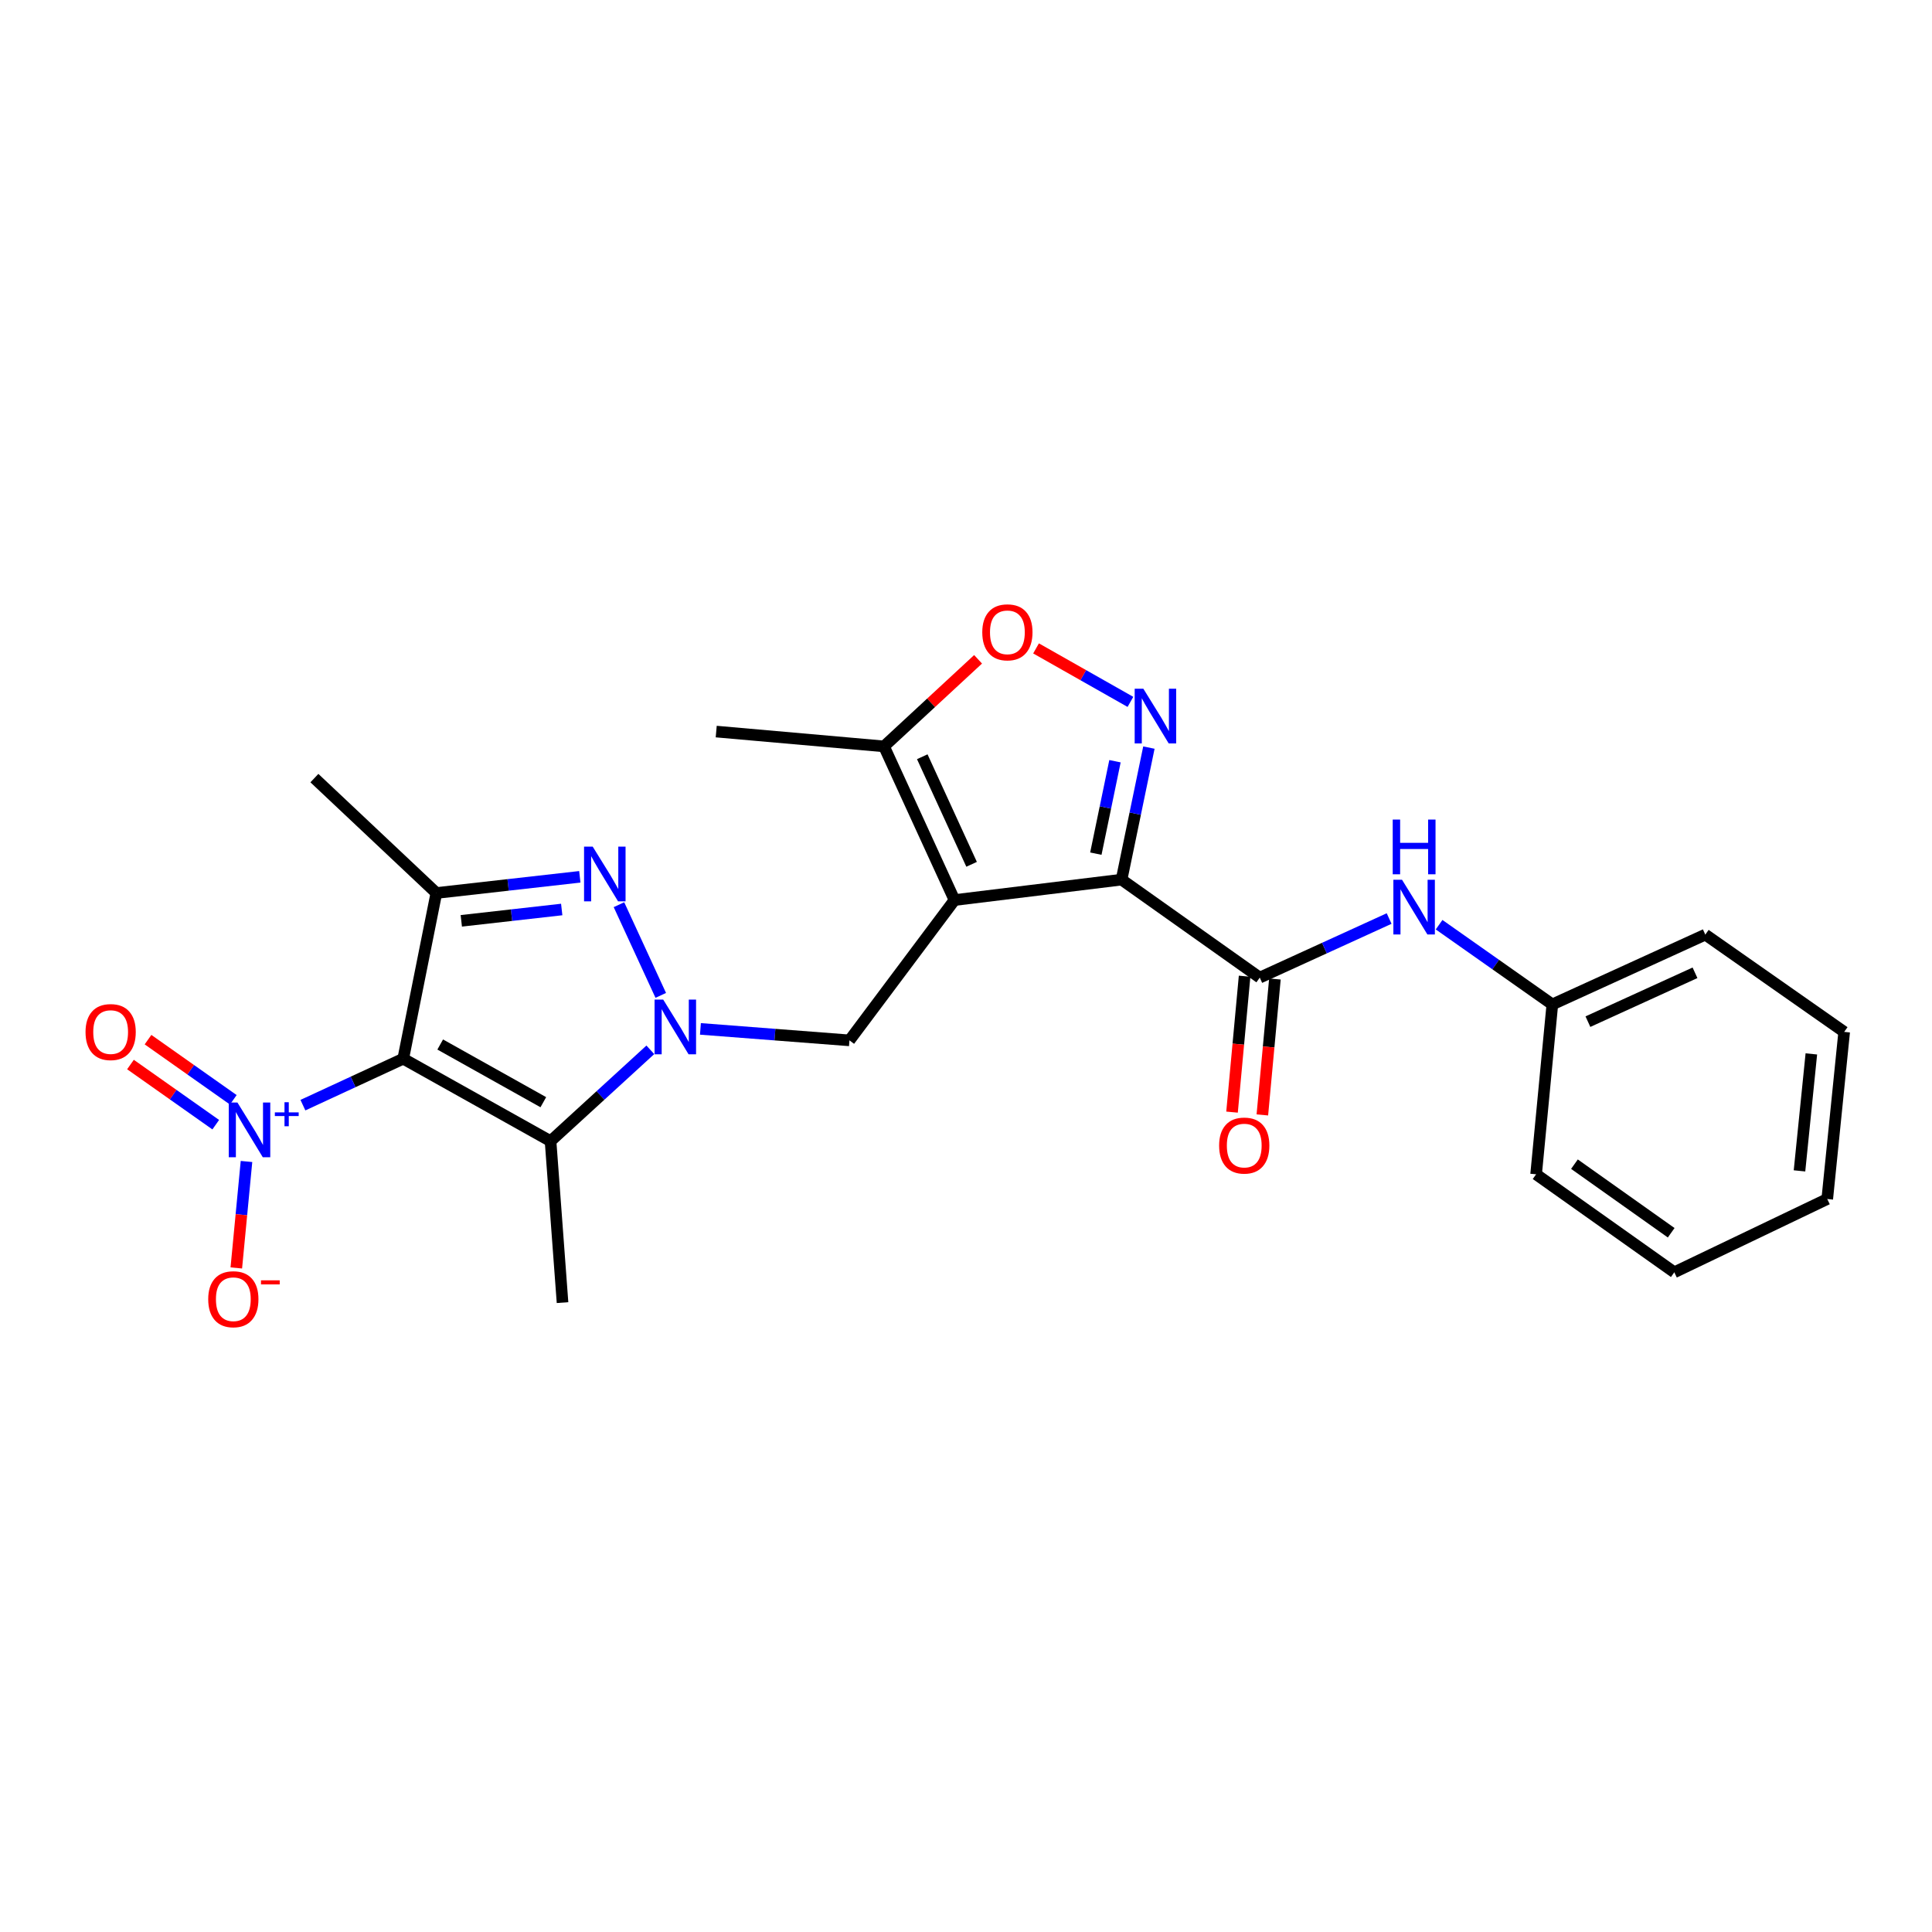 <?xml version='1.0' encoding='iso-8859-1'?>
<svg version='1.1' baseProfile='full'
              xmlns='http://www.w3.org/2000/svg'
                      xmlns:rdkit='http://www.rdkit.org/xml'
                      xmlns:xlink='http://www.w3.org/1999/xlink'
                  xml:space='preserve'
width='1000px' height='1000px' viewBox='0 0 1000 1000'>
<!-- END OF HEADER -->
<rect style='opacity:1.0;fill:#FFFFFF;stroke:none' width='1000' height='1000' x='0' y='0'> </rect>
<path class='bond-4' d='M 208.717,547.985 L 284.965,590.654' style='fill:none;fill-rule:evenodd;stroke:#000000;stroke-width:6px;stroke-linecap:butt;stroke-linejoin:miter;stroke-opacity:1' />
<path class='bond-4' d='M 227.851,540.631 L 281.224,570.499' style='fill:none;fill-rule:evenodd;stroke:#000000;stroke-width:6px;stroke-linecap:butt;stroke-linejoin:miter;stroke-opacity:1' />
<path class='bond-5' d='M 208.717,547.985 L 225.861,462.219' style='fill:none;fill-rule:evenodd;stroke:#000000;stroke-width:6px;stroke-linecap:butt;stroke-linejoin:miter;stroke-opacity:1' />
<path class='bond-7' d='M 208.717,547.985 L 182.752,560.006' style='fill:none;fill-rule:evenodd;stroke:#000000;stroke-width:6px;stroke-linecap:butt;stroke-linejoin:miter;stroke-opacity:1' />
<path class='bond-7' d='M 182.752,560.006 L 156.787,572.027' style='fill:none;fill-rule:evenodd;stroke:#0000FF;stroke-width:6px;stroke-linecap:butt;stroke-linejoin:miter;stroke-opacity:1' />
<path class='bond-0' d='M 494.044,465.87 L 439.677,538.493' style='fill:none;fill-rule:evenodd;stroke:#000000;stroke-width:6px;stroke-linecap:butt;stroke-linejoin:miter;stroke-opacity:1' />
<path class='bond-1' d='M 494.044,465.87 L 580.519,455.293' style='fill:none;fill-rule:evenodd;stroke:#000000;stroke-width:6px;stroke-linecap:butt;stroke-linejoin:miter;stroke-opacity:1' />
<path class='bond-11' d='M 494.044,465.87 L 457.566,386.329' style='fill:none;fill-rule:evenodd;stroke:#000000;stroke-width:6px;stroke-linecap:butt;stroke-linejoin:miter;stroke-opacity:1' />
<path class='bond-11' d='M 502.898,447.369 L 477.364,391.69' style='fill:none;fill-rule:evenodd;stroke:#000000;stroke-width:6px;stroke-linecap:butt;stroke-linejoin:miter;stroke-opacity:1' />
<path class='bond-6' d='M 580.519,455.293 L 587.594,421.122' style='fill:none;fill-rule:evenodd;stroke:#000000;stroke-width:6px;stroke-linecap:butt;stroke-linejoin:miter;stroke-opacity:1' />
<path class='bond-6' d='M 587.594,421.122 L 594.669,386.951' style='fill:none;fill-rule:evenodd;stroke:#0000FF;stroke-width:6px;stroke-linecap:butt;stroke-linejoin:miter;stroke-opacity:1' />
<path class='bond-6' d='M 567.208,441.846 L 572.161,417.926' style='fill:none;fill-rule:evenodd;stroke:#000000;stroke-width:6px;stroke-linecap:butt;stroke-linejoin:miter;stroke-opacity:1' />
<path class='bond-6' d='M 572.161,417.926 L 577.113,394.007' style='fill:none;fill-rule:evenodd;stroke:#0000FF;stroke-width:6px;stroke-linecap:butt;stroke-linejoin:miter;stroke-opacity:1' />
<path class='bond-8' d='M 580.519,455.293 L 652.048,506.008' style='fill:none;fill-rule:evenodd;stroke:#000000;stroke-width:6px;stroke-linecap:butt;stroke-linejoin:miter;stroke-opacity:1' />
<path class='bond-2' d='M 336.613,543.383 L 310.789,567.018' style='fill:none;fill-rule:evenodd;stroke:#0000FF;stroke-width:6px;stroke-linecap:butt;stroke-linejoin:miter;stroke-opacity:1' />
<path class='bond-2' d='M 310.789,567.018 L 284.965,590.654' style='fill:none;fill-rule:evenodd;stroke:#000000;stroke-width:6px;stroke-linecap:butt;stroke-linejoin:miter;stroke-opacity:1' />
<path class='bond-9' d='M 362.541,532.551 L 401.109,535.522' style='fill:none;fill-rule:evenodd;stroke:#0000FF;stroke-width:6px;stroke-linecap:butt;stroke-linejoin:miter;stroke-opacity:1' />
<path class='bond-9' d='M 401.109,535.522 L 439.677,538.493' style='fill:none;fill-rule:evenodd;stroke:#000000;stroke-width:6px;stroke-linecap:butt;stroke-linejoin:miter;stroke-opacity:1' />
<path class='bond-25' d='M 342.009,515.21 L 320.37,468.267' style='fill:none;fill-rule:evenodd;stroke:#0000FF;stroke-width:6px;stroke-linecap:butt;stroke-linejoin:miter;stroke-opacity:1' />
<path class='bond-3' d='M 300.112,453.837 L 262.987,458.028' style='fill:none;fill-rule:evenodd;stroke:#0000FF;stroke-width:6px;stroke-linecap:butt;stroke-linejoin:miter;stroke-opacity:1' />
<path class='bond-3' d='M 262.987,458.028 L 225.861,462.219' style='fill:none;fill-rule:evenodd;stroke:#000000;stroke-width:6px;stroke-linecap:butt;stroke-linejoin:miter;stroke-opacity:1' />
<path class='bond-3' d='M 290.743,470.756 L 264.755,473.689' style='fill:none;fill-rule:evenodd;stroke:#0000FF;stroke-width:6px;stroke-linecap:butt;stroke-linejoin:miter;stroke-opacity:1' />
<path class='bond-3' d='M 264.755,473.689 L 238.767,476.623' style='fill:none;fill-rule:evenodd;stroke:#000000;stroke-width:6px;stroke-linecap:butt;stroke-linejoin:miter;stroke-opacity:1' />
<path class='bond-17' d='M 284.965,590.654 L 291.164,674.231' style='fill:none;fill-rule:evenodd;stroke:#000000;stroke-width:6px;stroke-linecap:butt;stroke-linejoin:miter;stroke-opacity:1' />
<path class='bond-18' d='M 225.861,462.219 L 162.729,402.747' style='fill:none;fill-rule:evenodd;stroke:#000000;stroke-width:6px;stroke-linecap:butt;stroke-linejoin:miter;stroke-opacity:1' />
<path class='bond-26' d='M 585.107,363.296 L 560.68,349.454' style='fill:none;fill-rule:evenodd;stroke:#0000FF;stroke-width:6px;stroke-linecap:butt;stroke-linejoin:miter;stroke-opacity:1' />
<path class='bond-26' d='M 560.68,349.454 L 536.254,335.612' style='fill:none;fill-rule:evenodd;stroke:#FF0000;stroke-width:6px;stroke-linecap:butt;stroke-linejoin:miter;stroke-opacity:1' />
<path class='bond-13' d='M 127.584,601.181 L 124.948,628.732' style='fill:none;fill-rule:evenodd;stroke:#0000FF;stroke-width:6px;stroke-linecap:butt;stroke-linejoin:miter;stroke-opacity:1' />
<path class='bond-13' d='M 124.948,628.732 L 122.312,656.284' style='fill:none;fill-rule:evenodd;stroke:#FF0000;stroke-width:6px;stroke-linecap:butt;stroke-linejoin:miter;stroke-opacity:1' />
<path class='bond-14' d='M 120.753,569.255 L 98.685,553.687' style='fill:none;fill-rule:evenodd;stroke:#0000FF;stroke-width:6px;stroke-linecap:butt;stroke-linejoin:miter;stroke-opacity:1' />
<path class='bond-14' d='M 98.685,553.687 L 76.617,538.119' style='fill:none;fill-rule:evenodd;stroke:#FF0000;stroke-width:6px;stroke-linecap:butt;stroke-linejoin:miter;stroke-opacity:1' />
<path class='bond-14' d='M 111.668,582.134 L 89.6,566.566' style='fill:none;fill-rule:evenodd;stroke:#0000FF;stroke-width:6px;stroke-linecap:butt;stroke-linejoin:miter;stroke-opacity:1' />
<path class='bond-14' d='M 89.6,566.566 L 67.531,550.998' style='fill:none;fill-rule:evenodd;stroke:#FF0000;stroke-width:6px;stroke-linecap:butt;stroke-linejoin:miter;stroke-opacity:1' />
<path class='bond-12' d='M 652.048,506.008 L 685.53,490.718' style='fill:none;fill-rule:evenodd;stroke:#000000;stroke-width:6px;stroke-linecap:butt;stroke-linejoin:miter;stroke-opacity:1' />
<path class='bond-12' d='M 685.53,490.718 L 719.011,475.429' style='fill:none;fill-rule:evenodd;stroke:#0000FF;stroke-width:6px;stroke-linecap:butt;stroke-linejoin:miter;stroke-opacity:1' />
<path class='bond-15' d='M 644.201,505.283 L 640.949,540.458' style='fill:none;fill-rule:evenodd;stroke:#000000;stroke-width:6px;stroke-linecap:butt;stroke-linejoin:miter;stroke-opacity:1' />
<path class='bond-15' d='M 640.949,540.458 L 637.697,575.634' style='fill:none;fill-rule:evenodd;stroke:#FF0000;stroke-width:6px;stroke-linecap:butt;stroke-linejoin:miter;stroke-opacity:1' />
<path class='bond-15' d='M 659.895,506.734 L 656.643,541.909' style='fill:none;fill-rule:evenodd;stroke:#000000;stroke-width:6px;stroke-linecap:butt;stroke-linejoin:miter;stroke-opacity:1' />
<path class='bond-15' d='M 656.643,541.909 L 653.391,577.085' style='fill:none;fill-rule:evenodd;stroke:#FF0000;stroke-width:6px;stroke-linecap:butt;stroke-linejoin:miter;stroke-opacity:1' />
<path class='bond-10' d='M 506.248,341.258 L 481.907,363.794' style='fill:none;fill-rule:evenodd;stroke:#FF0000;stroke-width:6px;stroke-linecap:butt;stroke-linejoin:miter;stroke-opacity:1' />
<path class='bond-10' d='M 481.907,363.794 L 457.566,386.329' style='fill:none;fill-rule:evenodd;stroke:#000000;stroke-width:6px;stroke-linecap:butt;stroke-linejoin:miter;stroke-opacity:1' />
<path class='bond-19' d='M 457.566,386.329 L 370.714,378.659' style='fill:none;fill-rule:evenodd;stroke:#000000;stroke-width:6px;stroke-linecap:butt;stroke-linejoin:miter;stroke-opacity:1' />
<path class='bond-16' d='M 744.875,478.623 L 774.18,499.255' style='fill:none;fill-rule:evenodd;stroke:#0000FF;stroke-width:6px;stroke-linecap:butt;stroke-linejoin:miter;stroke-opacity:1' />
<path class='bond-16' d='M 774.18,499.255 L 803.485,519.887' style='fill:none;fill-rule:evenodd;stroke:#000000;stroke-width:6px;stroke-linecap:butt;stroke-linejoin:miter;stroke-opacity:1' />
<path class='bond-20' d='M 803.485,519.887 L 882.666,483.759' style='fill:none;fill-rule:evenodd;stroke:#000000;stroke-width:6px;stroke-linecap:butt;stroke-linejoin:miter;stroke-opacity:1' />
<path class='bond-20' d='M 821.904,528.806 L 877.332,503.517' style='fill:none;fill-rule:evenodd;stroke:#000000;stroke-width:6px;stroke-linecap:butt;stroke-linejoin:miter;stroke-opacity:1' />
<path class='bond-21' d='M 803.485,519.887 L 795.088,607.816' style='fill:none;fill-rule:evenodd;stroke:#000000;stroke-width:6px;stroke-linecap:butt;stroke-linejoin:miter;stroke-opacity:1' />
<path class='bond-22' d='M 882.666,483.759 L 954.545,534.115' style='fill:none;fill-rule:evenodd;stroke:#000000;stroke-width:6px;stroke-linecap:butt;stroke-linejoin:miter;stroke-opacity:1' />
<path class='bond-23' d='M 795.088,607.816 L 866.616,658.54' style='fill:none;fill-rule:evenodd;stroke:#000000;stroke-width:6px;stroke-linecap:butt;stroke-linejoin:miter;stroke-opacity:1' />
<path class='bond-23' d='M 814.934,602.568 L 865.004,638.075' style='fill:none;fill-rule:evenodd;stroke:#000000;stroke-width:6px;stroke-linecap:butt;stroke-linejoin:miter;stroke-opacity:1' />
<path class='bond-27' d='M 954.545,534.115 L 945.781,620.608' style='fill:none;fill-rule:evenodd;stroke:#000000;stroke-width:6px;stroke-linecap:butt;stroke-linejoin:miter;stroke-opacity:1' />
<path class='bond-27' d='M 937.55,545.5 L 931.415,606.045' style='fill:none;fill-rule:evenodd;stroke:#000000;stroke-width:6px;stroke-linecap:butt;stroke-linejoin:miter;stroke-opacity:1' />
<path class='bond-24' d='M 866.616,658.54 L 945.781,620.608' style='fill:none;fill-rule:evenodd;stroke:#000000;stroke-width:6px;stroke-linecap:butt;stroke-linejoin:miter;stroke-opacity:1' />
<path  class='atom-3' d='M 343.281 517.39
L 352.561 532.39
Q 353.481 533.87, 354.961 536.55
Q 356.441 539.23, 356.521 539.39
L 356.521 517.39
L 360.281 517.39
L 360.281 545.71
L 356.401 545.71
L 346.441 529.31
Q 345.281 527.39, 344.041 525.19
Q 342.841 522.99, 342.481 522.31
L 342.481 545.71
L 338.801 545.71
L 338.801 517.39
L 343.281 517.39
' fill='#0000FF'/>
<path  class='atom-4' d='M 306.786 438.217
L 316.066 453.217
Q 316.986 454.697, 318.466 457.377
Q 319.946 460.057, 320.026 460.217
L 320.026 438.217
L 323.786 438.217
L 323.786 466.537
L 319.906 466.537
L 309.946 450.137
Q 308.786 448.217, 307.546 446.017
Q 306.346 443.817, 305.986 443.137
L 305.986 466.537
L 302.306 466.537
L 302.306 438.217
L 306.786 438.217
' fill='#0000FF'/>
<path  class='atom-7' d='M 591.789 356.47
L 601.069 371.47
Q 601.989 372.95, 603.469 375.63
Q 604.949 378.31, 605.029 378.47
L 605.029 356.47
L 608.789 356.47
L 608.789 384.79
L 604.909 384.79
L 594.949 368.39
Q 593.789 366.47, 592.549 364.27
Q 591.349 362.07, 590.989 361.39
L 590.989 384.79
L 587.309 384.79
L 587.309 356.47
L 591.789 356.47
' fill='#0000FF'/>
<path  class='atom-8' d='M 122.89 570.662
L 132.17 585.662
Q 133.09 587.142, 134.57 589.822
Q 136.05 592.502, 136.13 592.662
L 136.13 570.662
L 139.89 570.662
L 139.89 598.982
L 136.01 598.982
L 126.05 582.582
Q 124.89 580.662, 123.65 578.462
Q 122.45 576.262, 122.09 575.582
L 122.09 598.982
L 118.41 598.982
L 118.41 570.662
L 122.89 570.662
' fill='#0000FF'/>
<path  class='atom-8' d='M 142.266 575.767
L 147.255 575.767
L 147.255 570.513
L 149.473 570.513
L 149.473 575.767
L 154.595 575.767
L 154.595 577.668
L 149.473 577.668
L 149.473 582.948
L 147.255 582.948
L 147.255 577.668
L 142.266 577.668
L 142.266 575.767
' fill='#0000FF'/>
<path  class='atom-11' d='M 508.424 327.288
Q 508.424 320.488, 511.784 316.688
Q 515.144 312.888, 521.424 312.888
Q 527.704 312.888, 531.064 316.688
Q 534.424 320.488, 534.424 327.288
Q 534.424 334.168, 531.024 338.088
Q 527.624 341.968, 521.424 341.968
Q 515.184 341.968, 511.784 338.088
Q 508.424 334.208, 508.424 327.288
M 521.424 338.768
Q 525.744 338.768, 528.064 335.888
Q 530.424 332.968, 530.424 327.288
Q 530.424 321.728, 528.064 318.928
Q 525.744 316.088, 521.424 316.088
Q 517.104 316.088, 514.744 318.888
Q 512.424 321.688, 512.424 327.288
Q 512.424 333.008, 514.744 335.888
Q 517.104 338.768, 521.424 338.768
' fill='#FF0000'/>
<path  class='atom-13' d='M 725.687 455.361
L 734.967 470.361
Q 735.887 471.841, 737.367 474.521
Q 738.847 477.201, 738.927 477.361
L 738.927 455.361
L 742.687 455.361
L 742.687 483.681
L 738.807 483.681
L 728.847 467.281
Q 727.687 465.361, 726.447 463.161
Q 725.247 460.961, 724.887 460.281
L 724.887 483.681
L 721.207 483.681
L 721.207 455.361
L 725.687 455.361
' fill='#0000FF'/>
<path  class='atom-13' d='M 720.867 424.209
L 724.707 424.209
L 724.707 436.249
L 739.187 436.249
L 739.187 424.209
L 743.027 424.209
L 743.027 452.529
L 739.187 452.529
L 739.187 439.449
L 724.707 439.449
L 724.707 452.529
L 720.867 452.529
L 720.867 424.209
' fill='#0000FF'/>
<path  class='atom-14' d='M 107.77 672.472
Q 107.77 665.672, 111.13 661.872
Q 114.49 658.072, 120.77 658.072
Q 127.05 658.072, 130.41 661.872
Q 133.77 665.672, 133.77 672.472
Q 133.77 679.352, 130.37 683.272
Q 126.97 687.152, 120.77 687.152
Q 114.53 687.152, 111.13 683.272
Q 107.77 679.392, 107.77 672.472
M 120.77 683.952
Q 125.09 683.952, 127.41 681.072
Q 129.77 678.152, 129.77 672.472
Q 129.77 666.912, 127.41 664.112
Q 125.09 661.272, 120.77 661.272
Q 116.45 661.272, 114.09 664.072
Q 111.77 666.872, 111.77 672.472
Q 111.77 678.192, 114.09 681.072
Q 116.45 683.952, 120.77 683.952
' fill='#FF0000'/>
<path  class='atom-14' d='M 135.09 662.694
L 144.779 662.694
L 144.779 664.806
L 135.09 664.806
L 135.09 662.694
' fill='#FF0000'/>
<path  class='atom-15' d='M 44.271 534.195
Q 44.271 527.395, 47.631 523.595
Q 50.991 519.795, 57.271 519.795
Q 63.551 519.795, 66.911 523.595
Q 70.271 527.395, 70.271 534.195
Q 70.271 541.075, 66.871 544.995
Q 63.471 548.875, 57.271 548.875
Q 51.031 548.875, 47.631 544.995
Q 44.271 541.115, 44.271 534.195
M 57.271 545.675
Q 61.591 545.675, 63.911 542.795
Q 66.271 539.875, 66.271 534.195
Q 66.271 528.635, 63.911 525.835
Q 61.591 522.995, 57.271 522.995
Q 52.951 522.995, 50.591 525.795
Q 48.271 528.595, 48.271 534.195
Q 48.271 539.915, 50.591 542.795
Q 52.951 545.675, 57.271 545.675
' fill='#FF0000'/>
<path  class='atom-16' d='M 631.018 592.94
Q 631.018 586.14, 634.378 582.34
Q 637.738 578.54, 644.018 578.54
Q 650.298 578.54, 653.658 582.34
Q 657.018 586.14, 657.018 592.94
Q 657.018 599.82, 653.618 603.74
Q 650.218 607.62, 644.018 607.62
Q 637.778 607.62, 634.378 603.74
Q 631.018 599.86, 631.018 592.94
M 644.018 604.42
Q 648.338 604.42, 650.658 601.54
Q 653.018 598.62, 653.018 592.94
Q 653.018 587.38, 650.658 584.58
Q 648.338 581.74, 644.018 581.74
Q 639.698 581.74, 637.338 584.54
Q 635.018 587.34, 635.018 592.94
Q 635.018 598.66, 637.338 601.54
Q 639.698 604.42, 644.018 604.42
' fill='#FF0000'/>
</svg>
